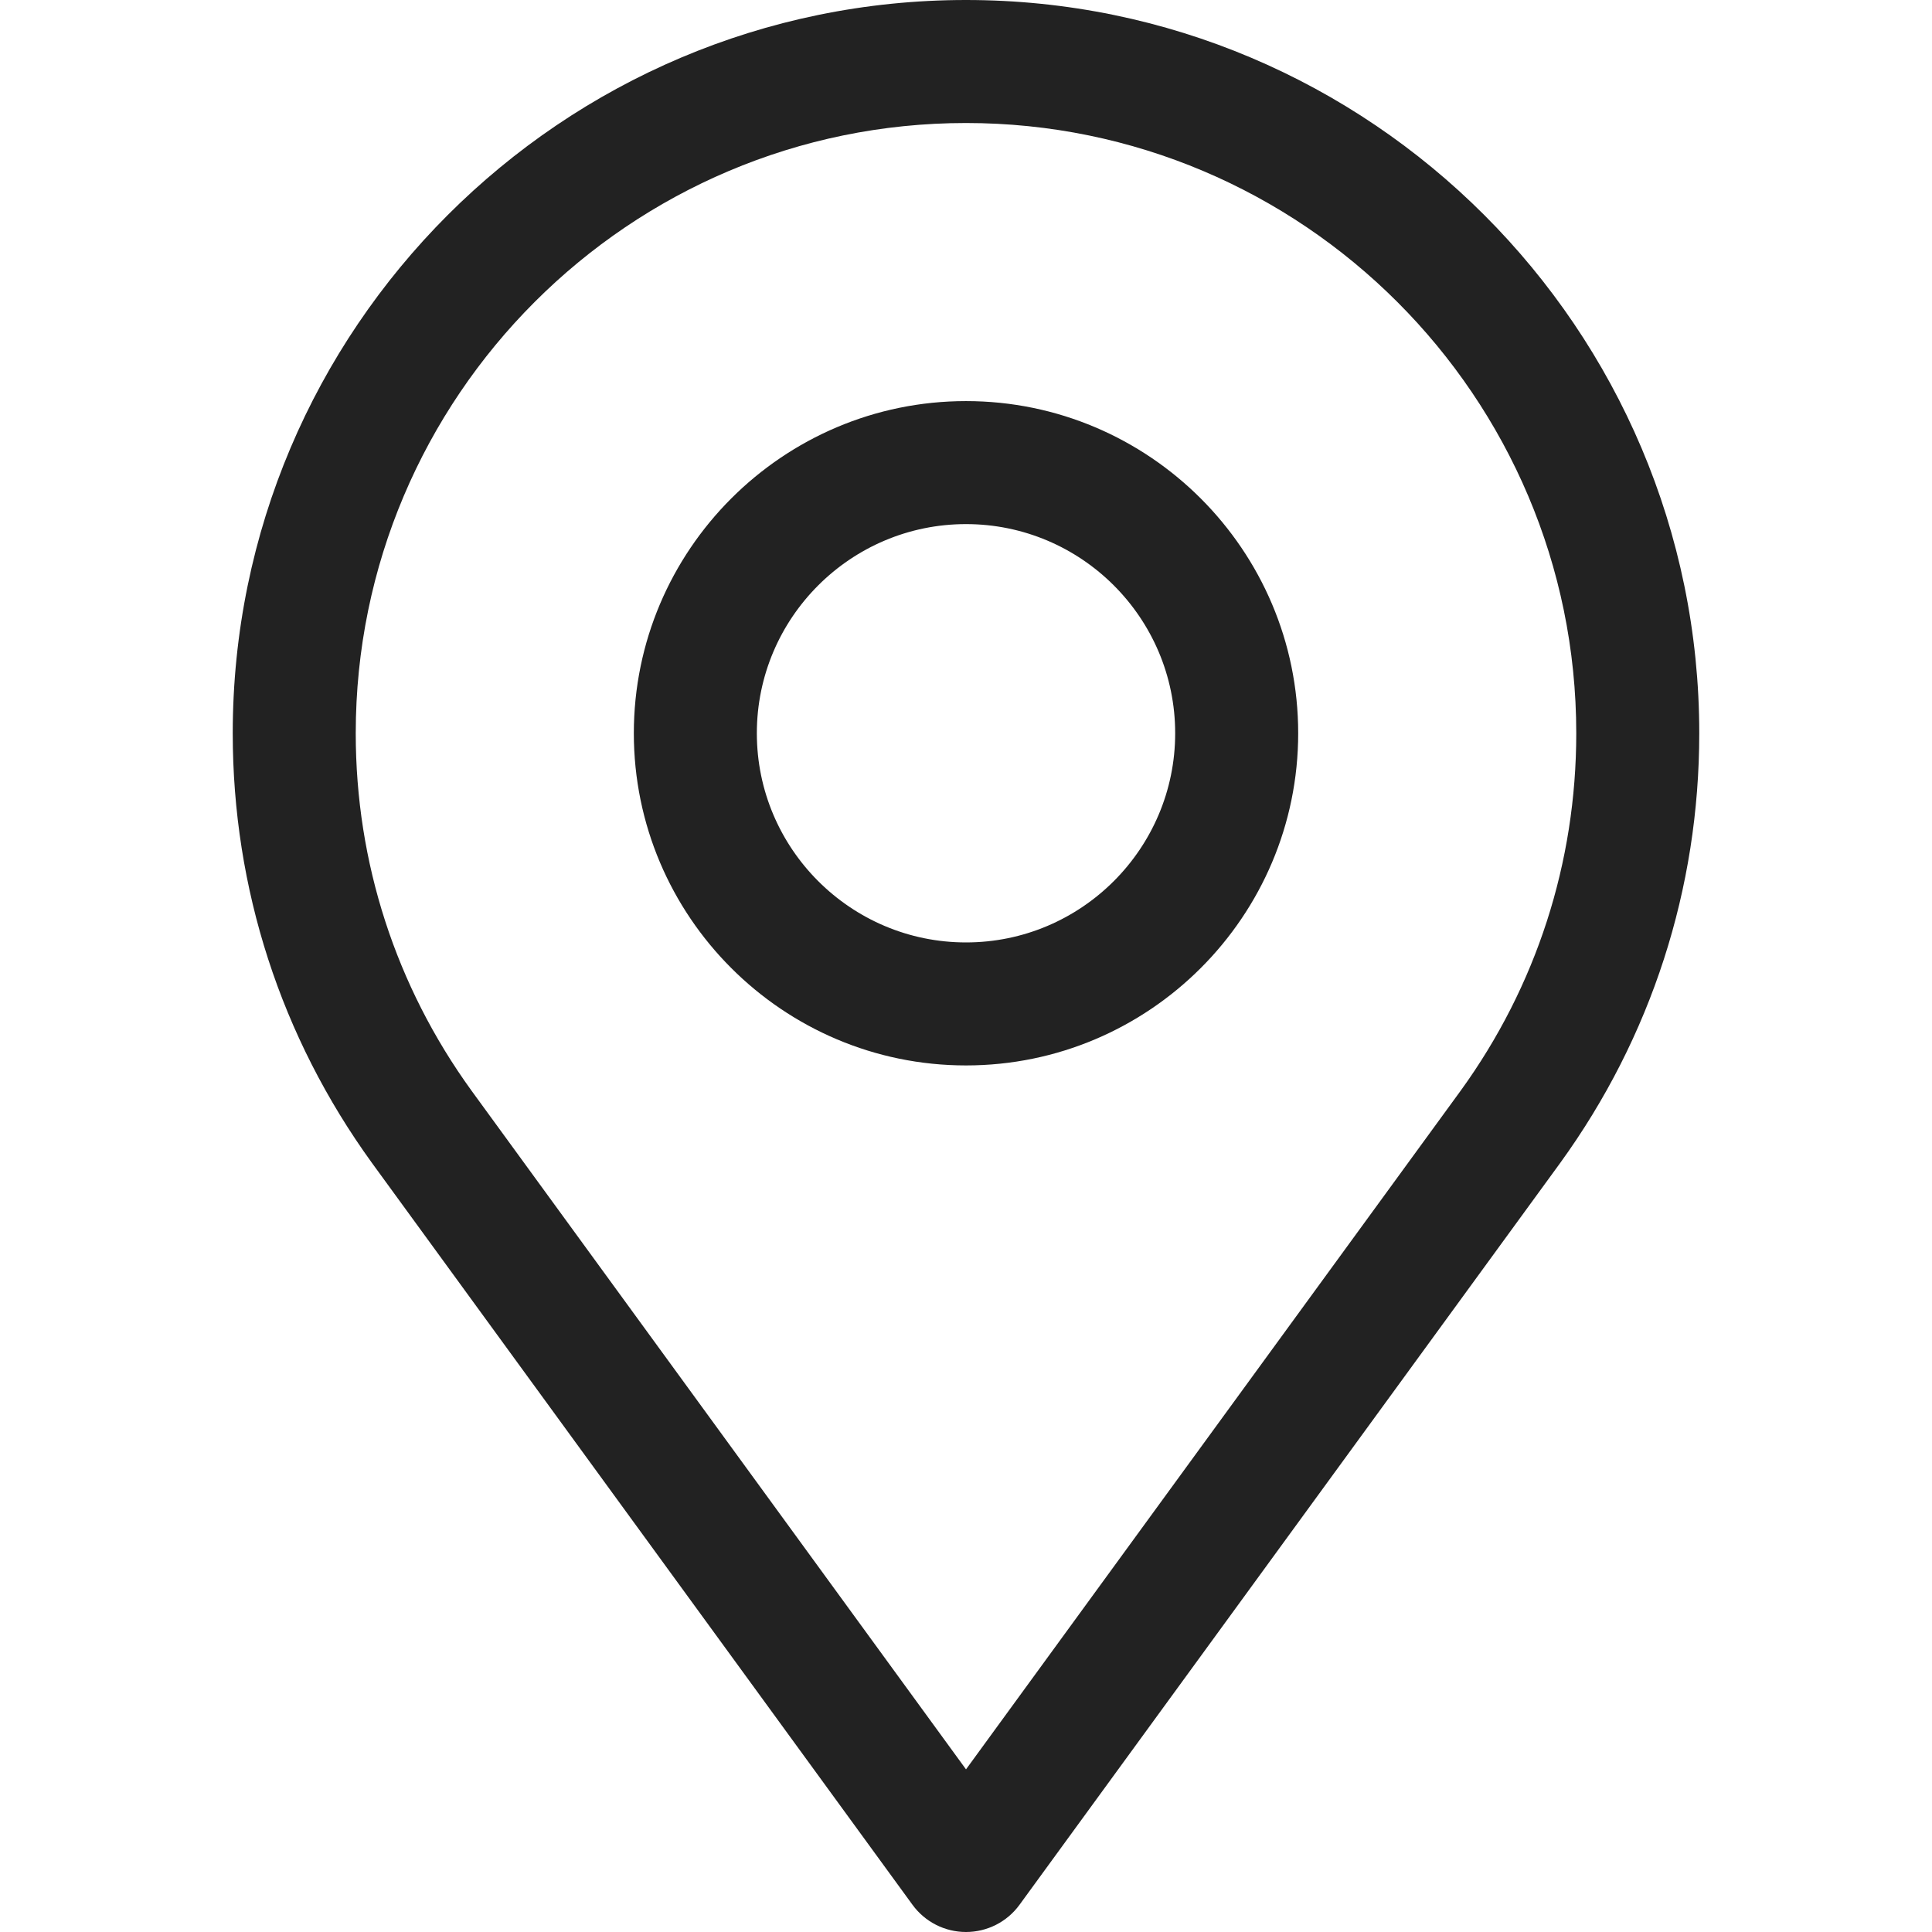 <?xml version="1.0" encoding="UTF-8" standalone="no"?>
<!-- Uploaded to: SVG Repo, www.svgrepo.com, Transformed by: SVG Repo Mixer Tools -->

<svg
   fill="#000000"
   version="1.1"
   id="Layer_1"
   width="256px"
   height="256px"
   viewBox="595 796 200 200"
   enable-background="new 595 796 200 200"
   xml:space="preserve"
   sodipodi:docname="maps.svg"
   inkscape:version="1.2 (dc2aeda, 2022-05-15)"
   xmlns:inkscape="http://www.inkscape.org/namespaces/inkscape"
   xmlns:sodipodi="http://sodipodi.sourceforge.net/DTD/sodipodi-0.dtd"
   xmlns="http://www.w3.org/2000/svg"
   xmlns:svg="http://www.w3.org/2000/svg"><defs
   id="defs7999" /><sodipodi:namedview
   id="namedview7997"
   pagecolor="#ffffff"
   bordercolor="#000000"
   borderopacity="0.25"
   inkscape:showpageshadow="2"
   inkscape:pageopacity="0.0"
   inkscape:pagecheckerboard="0"
   inkscape:deskcolor="#d1d1d1"
   showgrid="false"
   inkscape:zoom="1.3023471"
   inkscape:cx="112.10529"
   inkscape:cy="128.61395"
   inkscape:window-width="1390"
   inkscape:window-height="1093"
   inkscape:window-x="0"
   inkscape:window-y="25"
   inkscape:window-maximized="0"
   inkscape:current-layer="Layer_1" />

<g
   id="SVGRepo_bgCarrier"
   stroke-width="0" />

<g
   id="SVGRepo_tracerCarrier"
   stroke-linecap="round"
   stroke-linejoin="round" />

<g
   id="SVGRepo_iconCarrier"
   style="fill:#222222;fill-opacity:1"> <g
   id="g7993"
   style="fill:#222222;fill-opacity:1"> <path
   d="M700.539,993.184c-1.29,1.77-3.349,2.816-5.539,2.816c-2.191,0-4.249-1.047-5.539-2.817l-55.964-76.807 c-9.428-13.026-14.404-28.398-14.404-44.47C619.093,830.051,653.145,796,695,796s75.907,34.051,75.907,75.906 c0,16.087-4.971,31.46-14.375,44.455L700.539,993.184z M695,808.734c-34.834,0-63.174,28.339-63.174,63.172 c0,13.373,4.141,26.163,11.976,36.987l51.199,70.271l51.228-70.284c7.81-10.793,11.945-23.583,11.945-36.973 C758.174,837.073,729.834,808.734,695,808.734z M695,906.293c-18.96,0-34.386-15.425-34.386-34.387 c0-18.959,15.426-34.385,34.386-34.385c18.961,0,34.388,15.425,34.388,34.385C729.388,890.868,713.961,906.293,695,906.293z M695,850.255c-11.939,0-21.652,9.712-21.652,21.651c0,11.94,9.713,21.654,21.652,21.654c11.94,0,21.654-9.714,21.654-21.654 C716.654,859.967,706.94,850.255,695,850.255z"
   id="path7991"
   style="fill:#222222;fill-opacity:1" /> </g> </g>

</svg>
